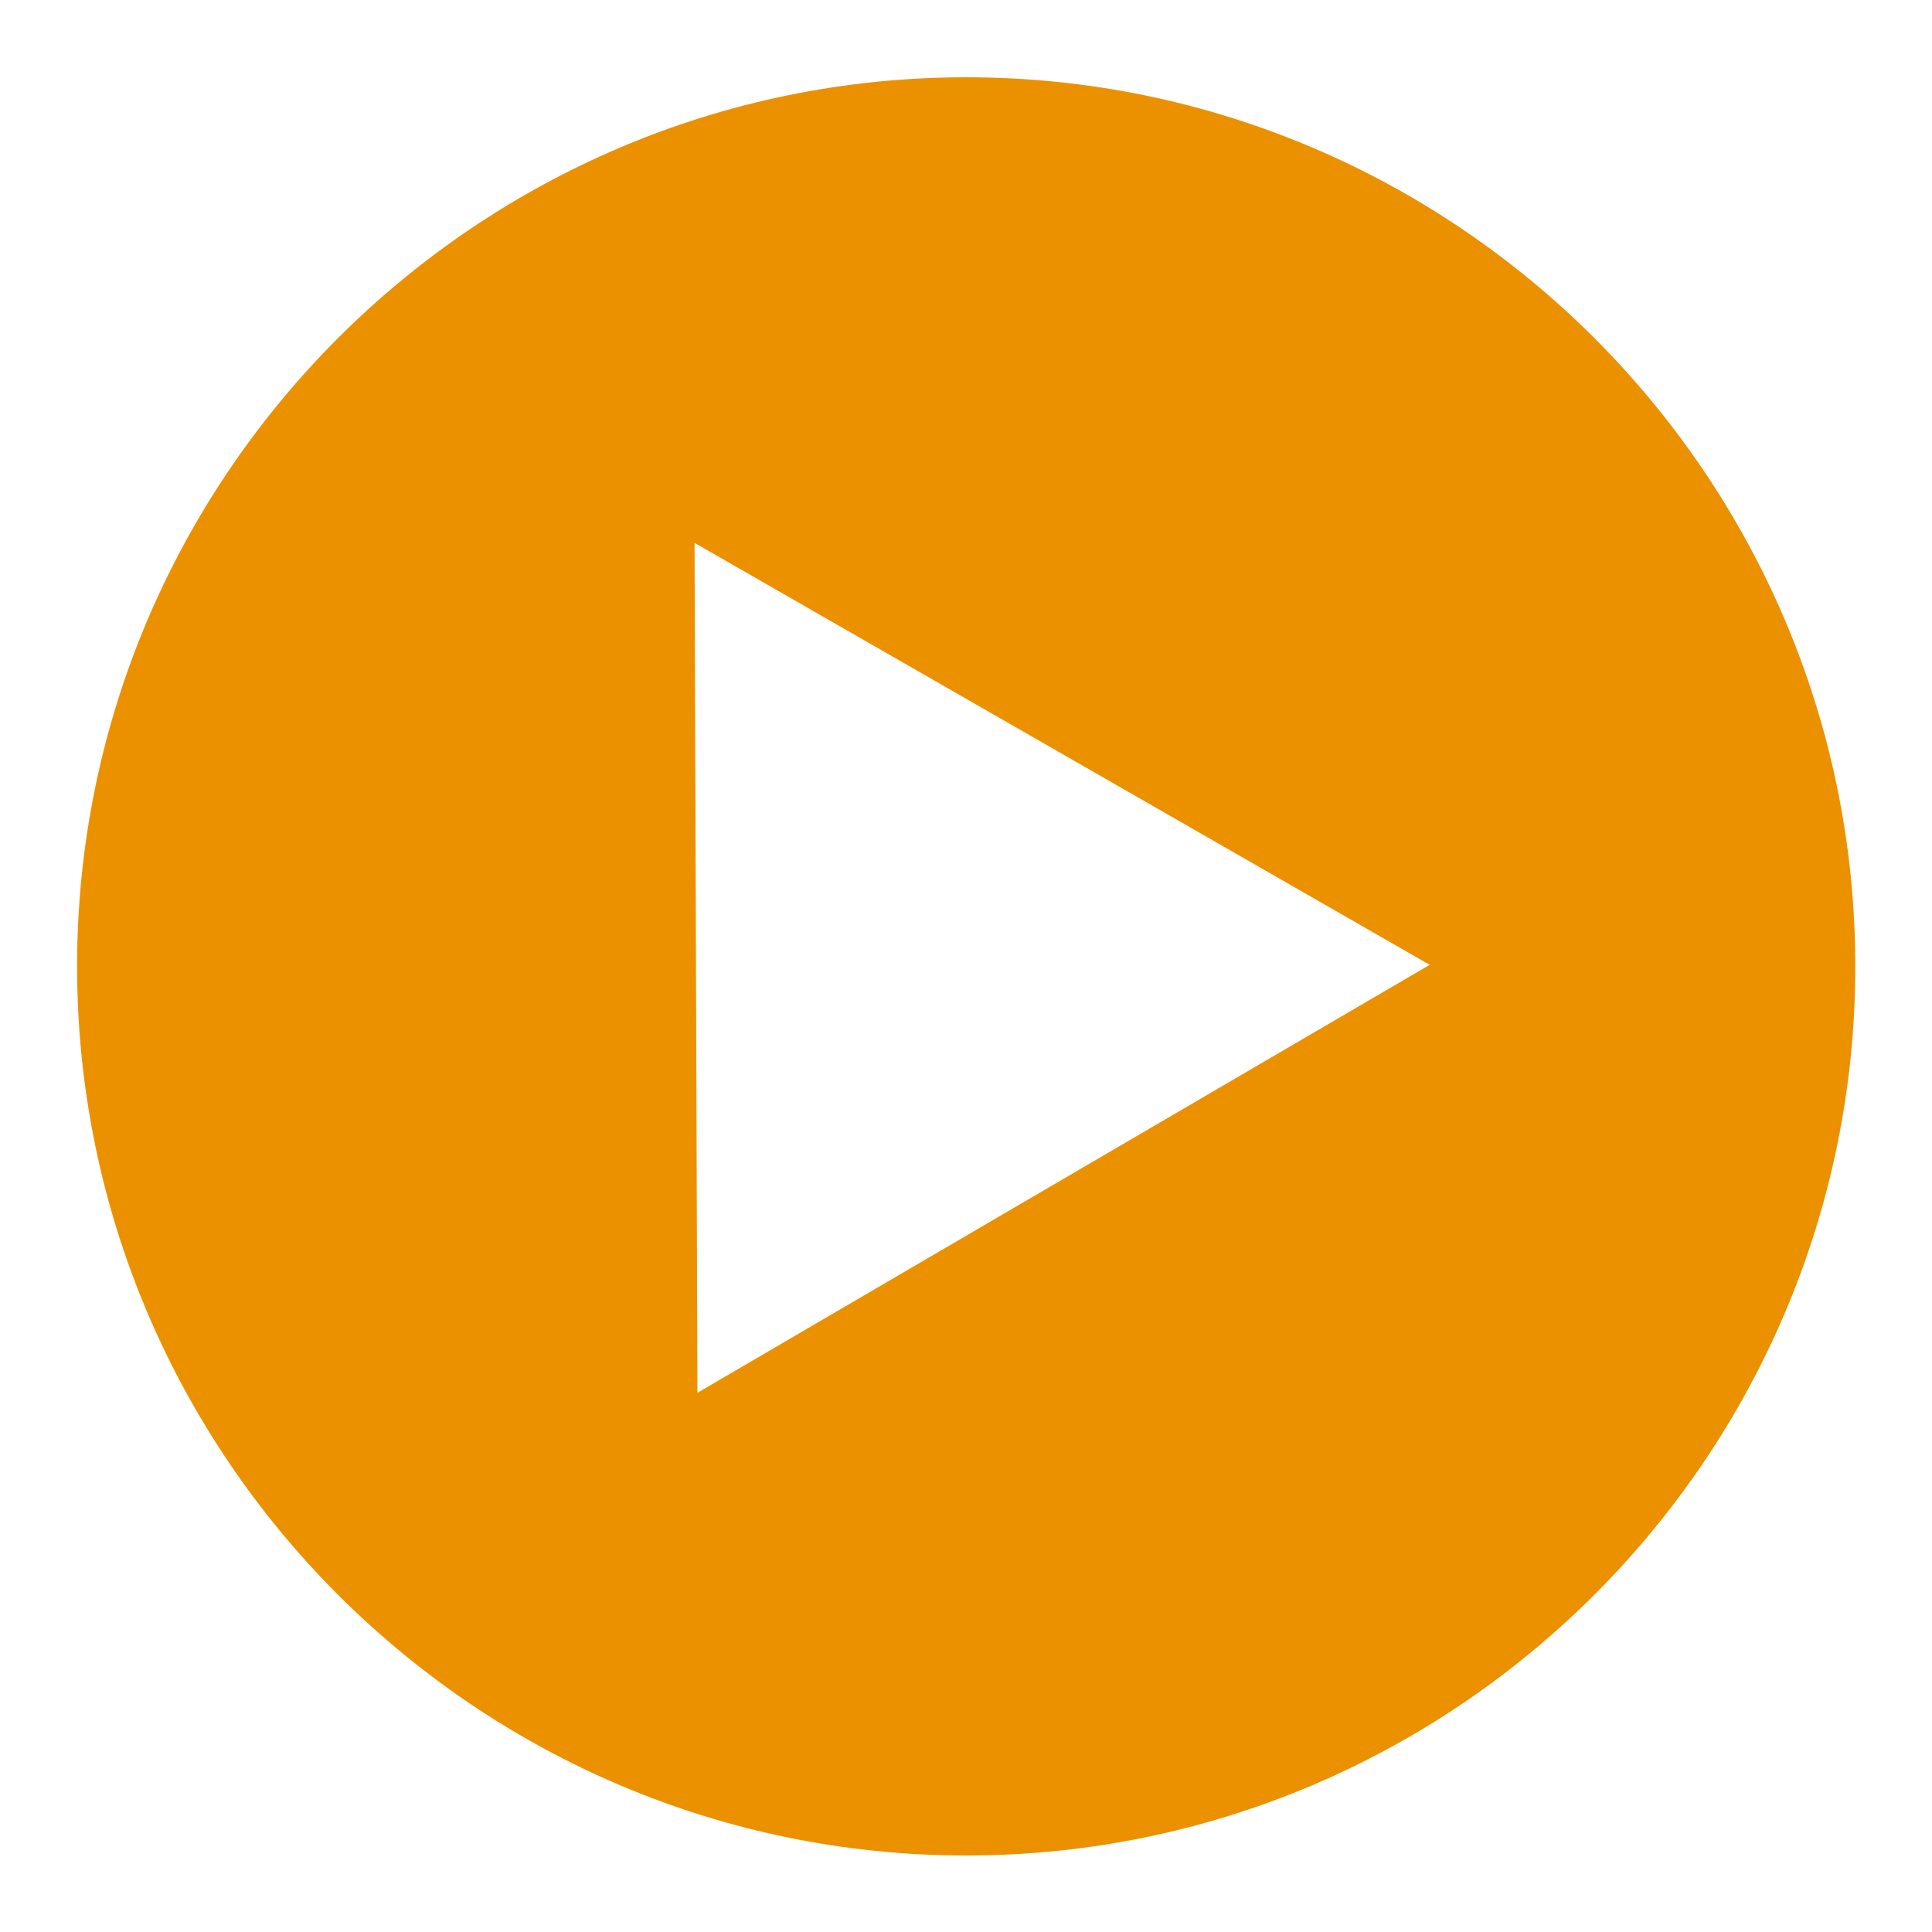 <?xml version="1.0" encoding="utf-8"?>
<!-- Generator: Adobe Illustrator 15.1.0, SVG Export Plug-In . SVG Version: 6.00 Build 0)  -->
<!DOCTYPE svg PUBLIC "-//W3C//DTD SVG 1.1//EN" "http://www.w3.org/Graphics/SVG/1.1/DTD/svg11.dtd">
<svg version="1.1" id="Layer_1" xmlns="http://www.w3.org/2000/svg" xmlns:xlink="http://www.w3.org/1999/xlink" x="0px" y="0px"
	 width="10px" height="10px" viewBox="0 0 10 10" enable-background="new 0 0 10 10" xml:space="preserve">
<g id="surface1">
	<path fill="#EB9100" d="M5.001,0.4c-2.535,0-4.602,2.066-4.602,4.602c0,2.536,2.066,4.602,4.602,4.602s4.602-2.066,4.602-4.602
		C9.603,2.466,7.536,0.4,5.001,0.4z M3.61,7.209L3.595,2.81l3.805,2.184L3.61,7.209z"/>
</g>
</svg>
